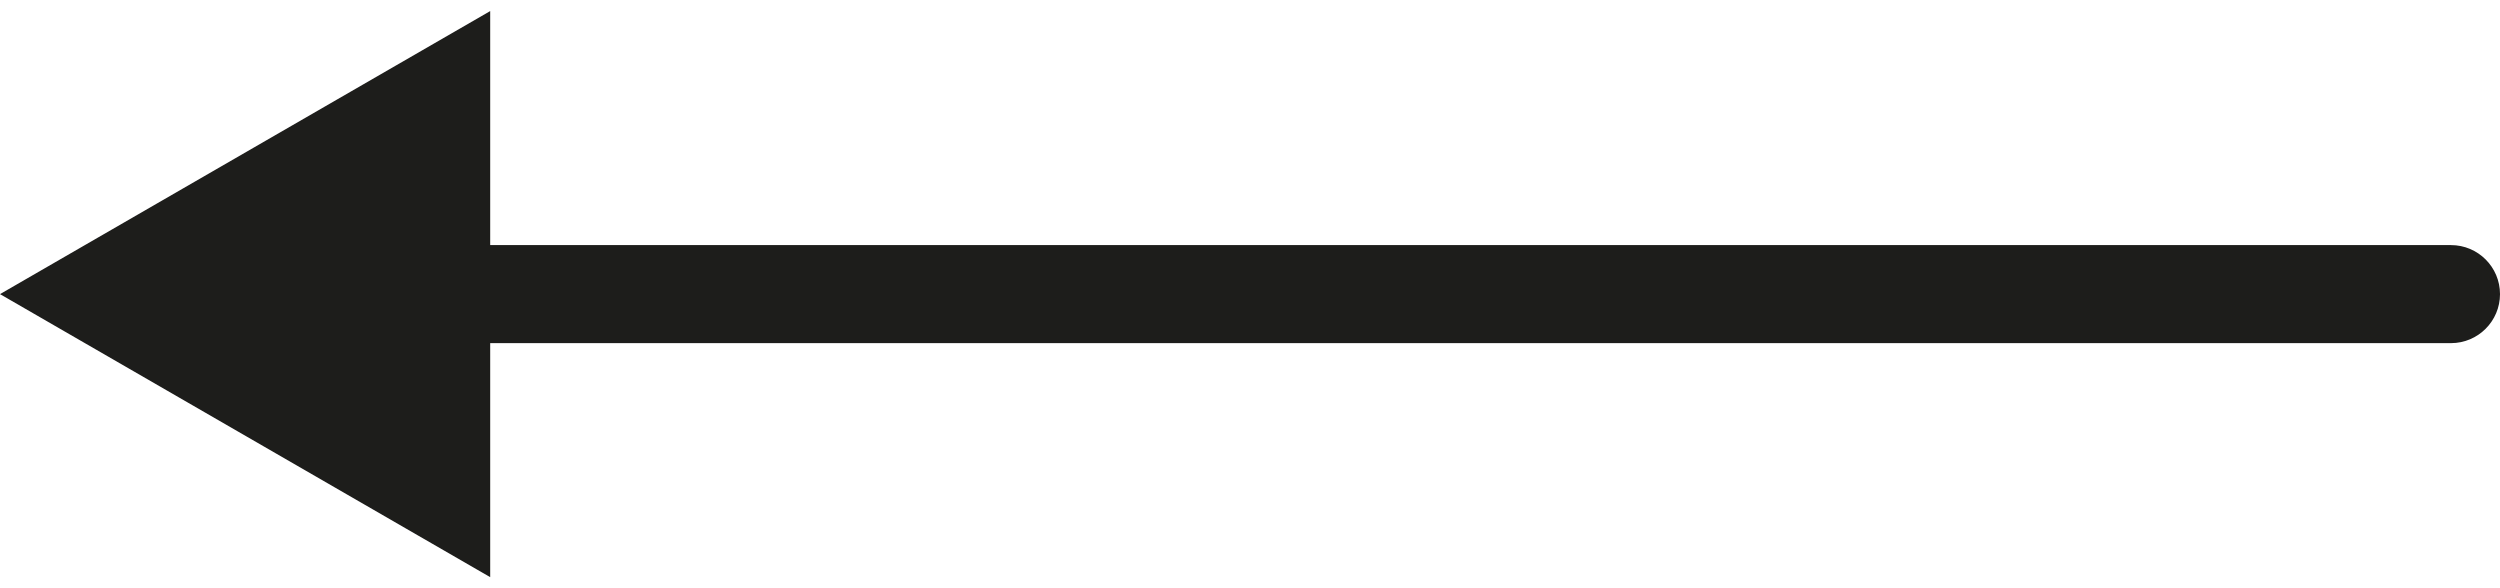 <?xml version="1.0" encoding="utf-8"?>
<svg xmlns="http://www.w3.org/2000/svg" fill="none" height="100%" overflow="visible" preserveAspectRatio="none" style="display: block;" viewBox="0 0 51 12" width="100%">
<path d="M0 6L10 11.774V0.226L0 6ZM50 7C50.552 7 51 6.552 51 6C51 5.448 50.552 5 50 5V6V7ZM9 6V7H50V6V5H9V6Z" fill="#1D1D1B" id="Line 3"/>
</svg>